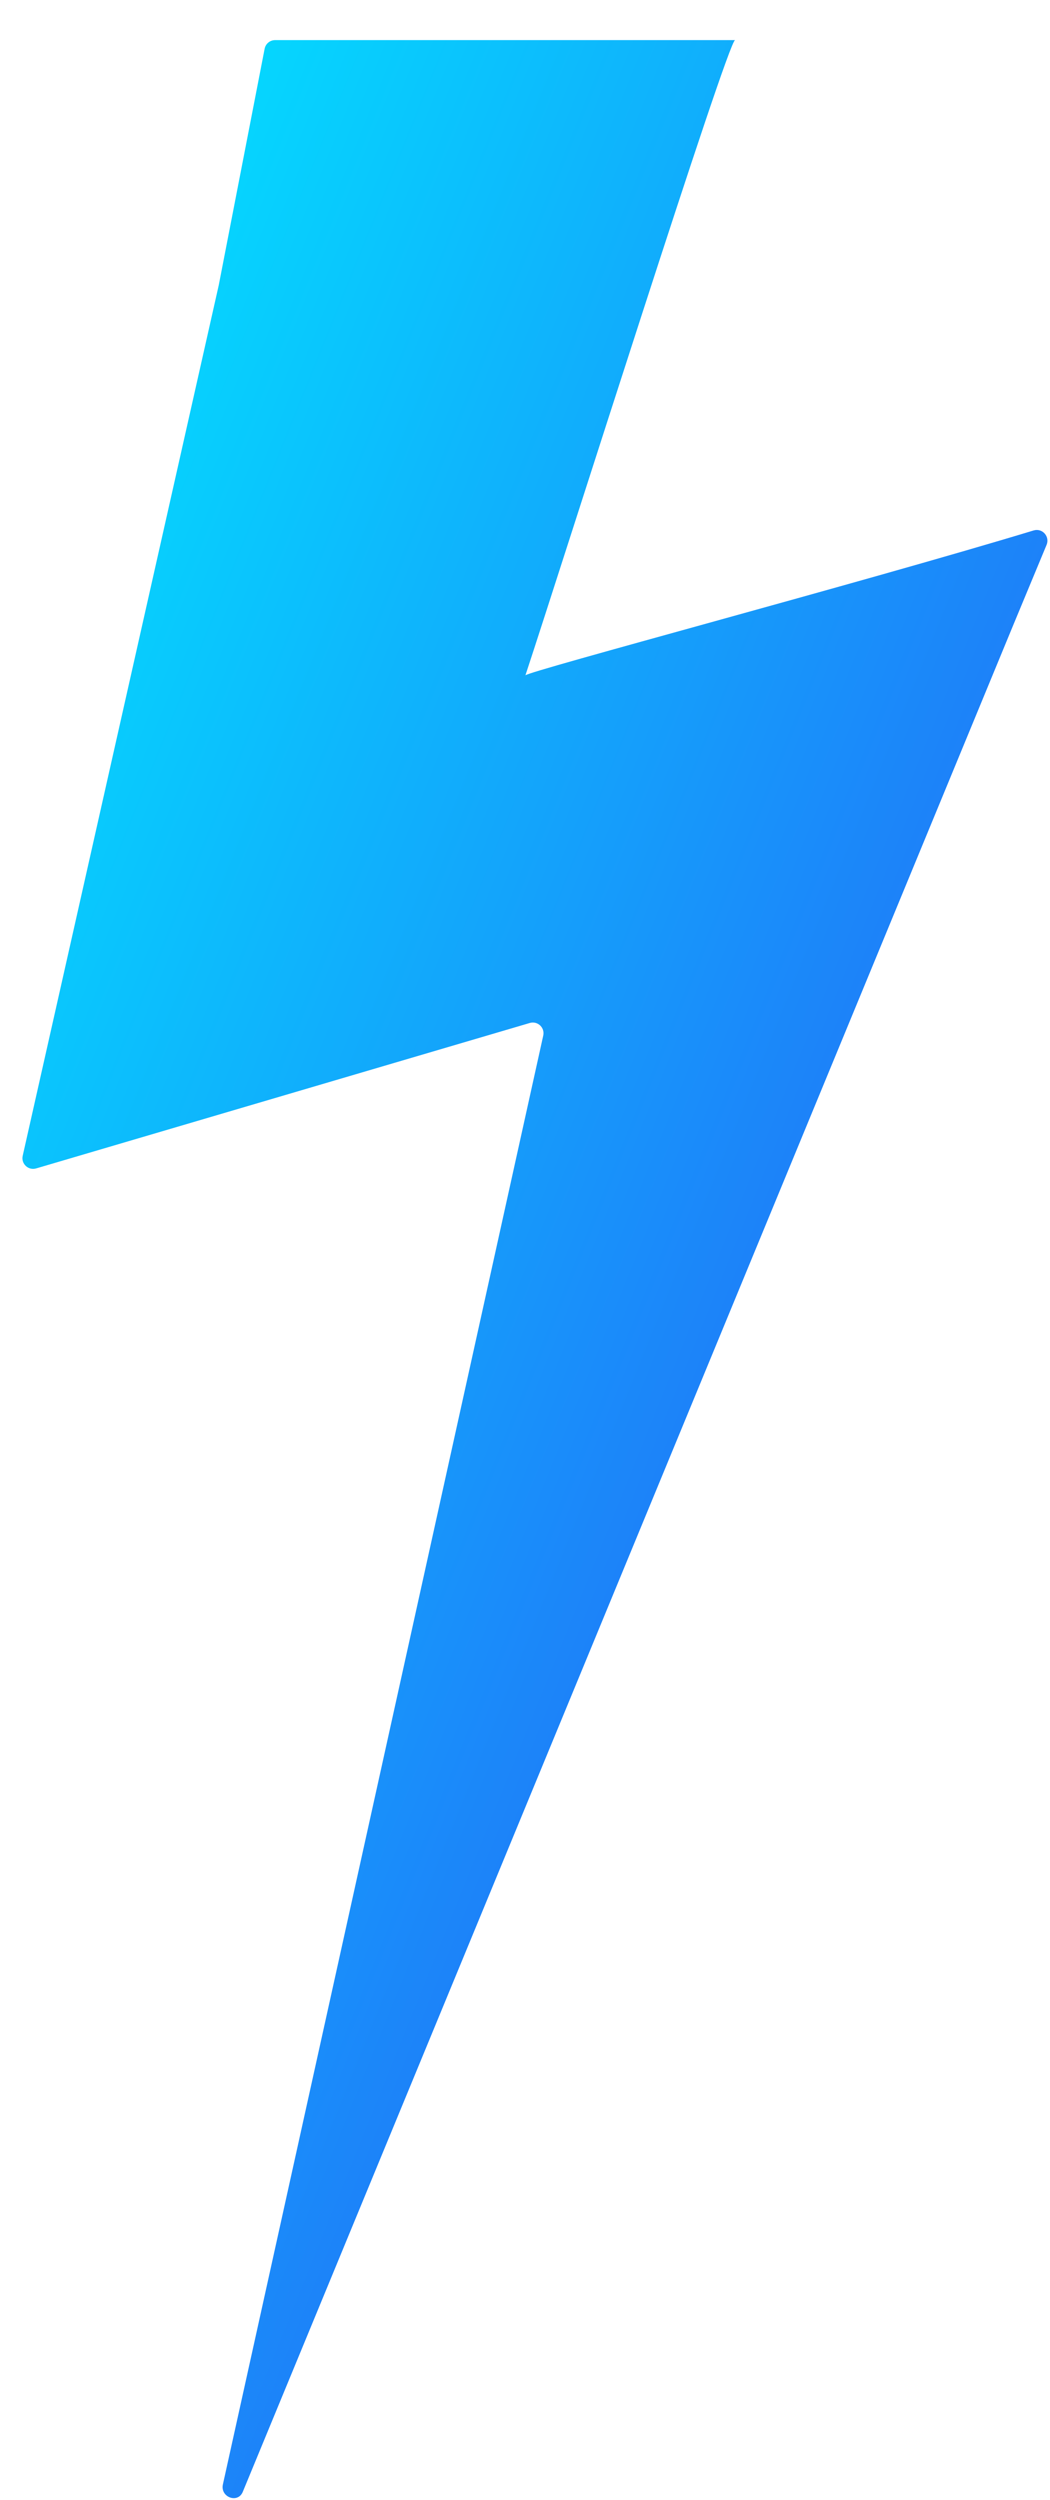 <?xml version="1.0" encoding="utf-8"?>
<svg xmlns="http://www.w3.org/2000/svg" fill="none" height="100%" overflow="visible" preserveAspectRatio="none" style="display: block;" viewBox="0 0 393 935" width="100%">
<g filter="url(#filter0_d_0_4562)" id="Eclair">
<path d="M75.424 914.207C74.368 918.98 81.012 921.477 82.878 916.958C147.612 760.233 371.184 218.949 371.214 218.867L383.719 188.791C385.021 185.658 382.118 182.408 378.872 183.392C314.521 202.908 189.072 236.183 188.653 237.594C202.952 194.32 264.484 0 267.135 0C209.747 0 152.359 0 94.972 0C93.057 0 91.411 1.357 91.046 3.237L73.873 91.67L0.496 417.287C-0.175 420.264 2.601 422.865 5.528 422.003L190.293 367.604C193.214 366.744 195.986 369.333 195.329 372.305L75.424 914.207Z" fill="url(#paint0_linear_0_4562)"/>
</g>
<defs>
<filter color-interpolation-filters="sRGB" filterUnits="userSpaceOnUse" height="934.333" id="filter0_d_0_4562" width="391.642" x="0.395" y="0">
<feFlood flood-opacity="0" result="BackgroundImageFix"/>
<feColorMatrix in="SourceAlpha" result="hardAlpha" type="matrix" values="0 0 0 0 0 0 0 0 0 0 0 0 0 0 0 0 0 0 127 0"/>
<feOffset dx="8" dy="15"/>
<feComposite in2="hardAlpha" operator="out"/>
<feColorMatrix type="matrix" values="0 0 0 0 1 0 0 0 0 1 0 0 0 0 1 0 0 0 1 0"/>
<feBlend in2="BackgroundImageFix" mode="normal" result="effect1_dropShadow_0_4562"/>
<feBlend in="SourceGraphic" in2="effect1_dropShadow_0_4562" mode="normal" result="shape"/>
</filter>
<linearGradient gradientUnits="userSpaceOnUse" id="paint0_linear_0_4562" x1="-1" x2="589.434" y1="29.969" y2="268.851">
<stop stop-color="#00E8FF"/>
<stop offset="1" stop-color="#2C4CF6"/>
</linearGradient>
</defs>
</svg>